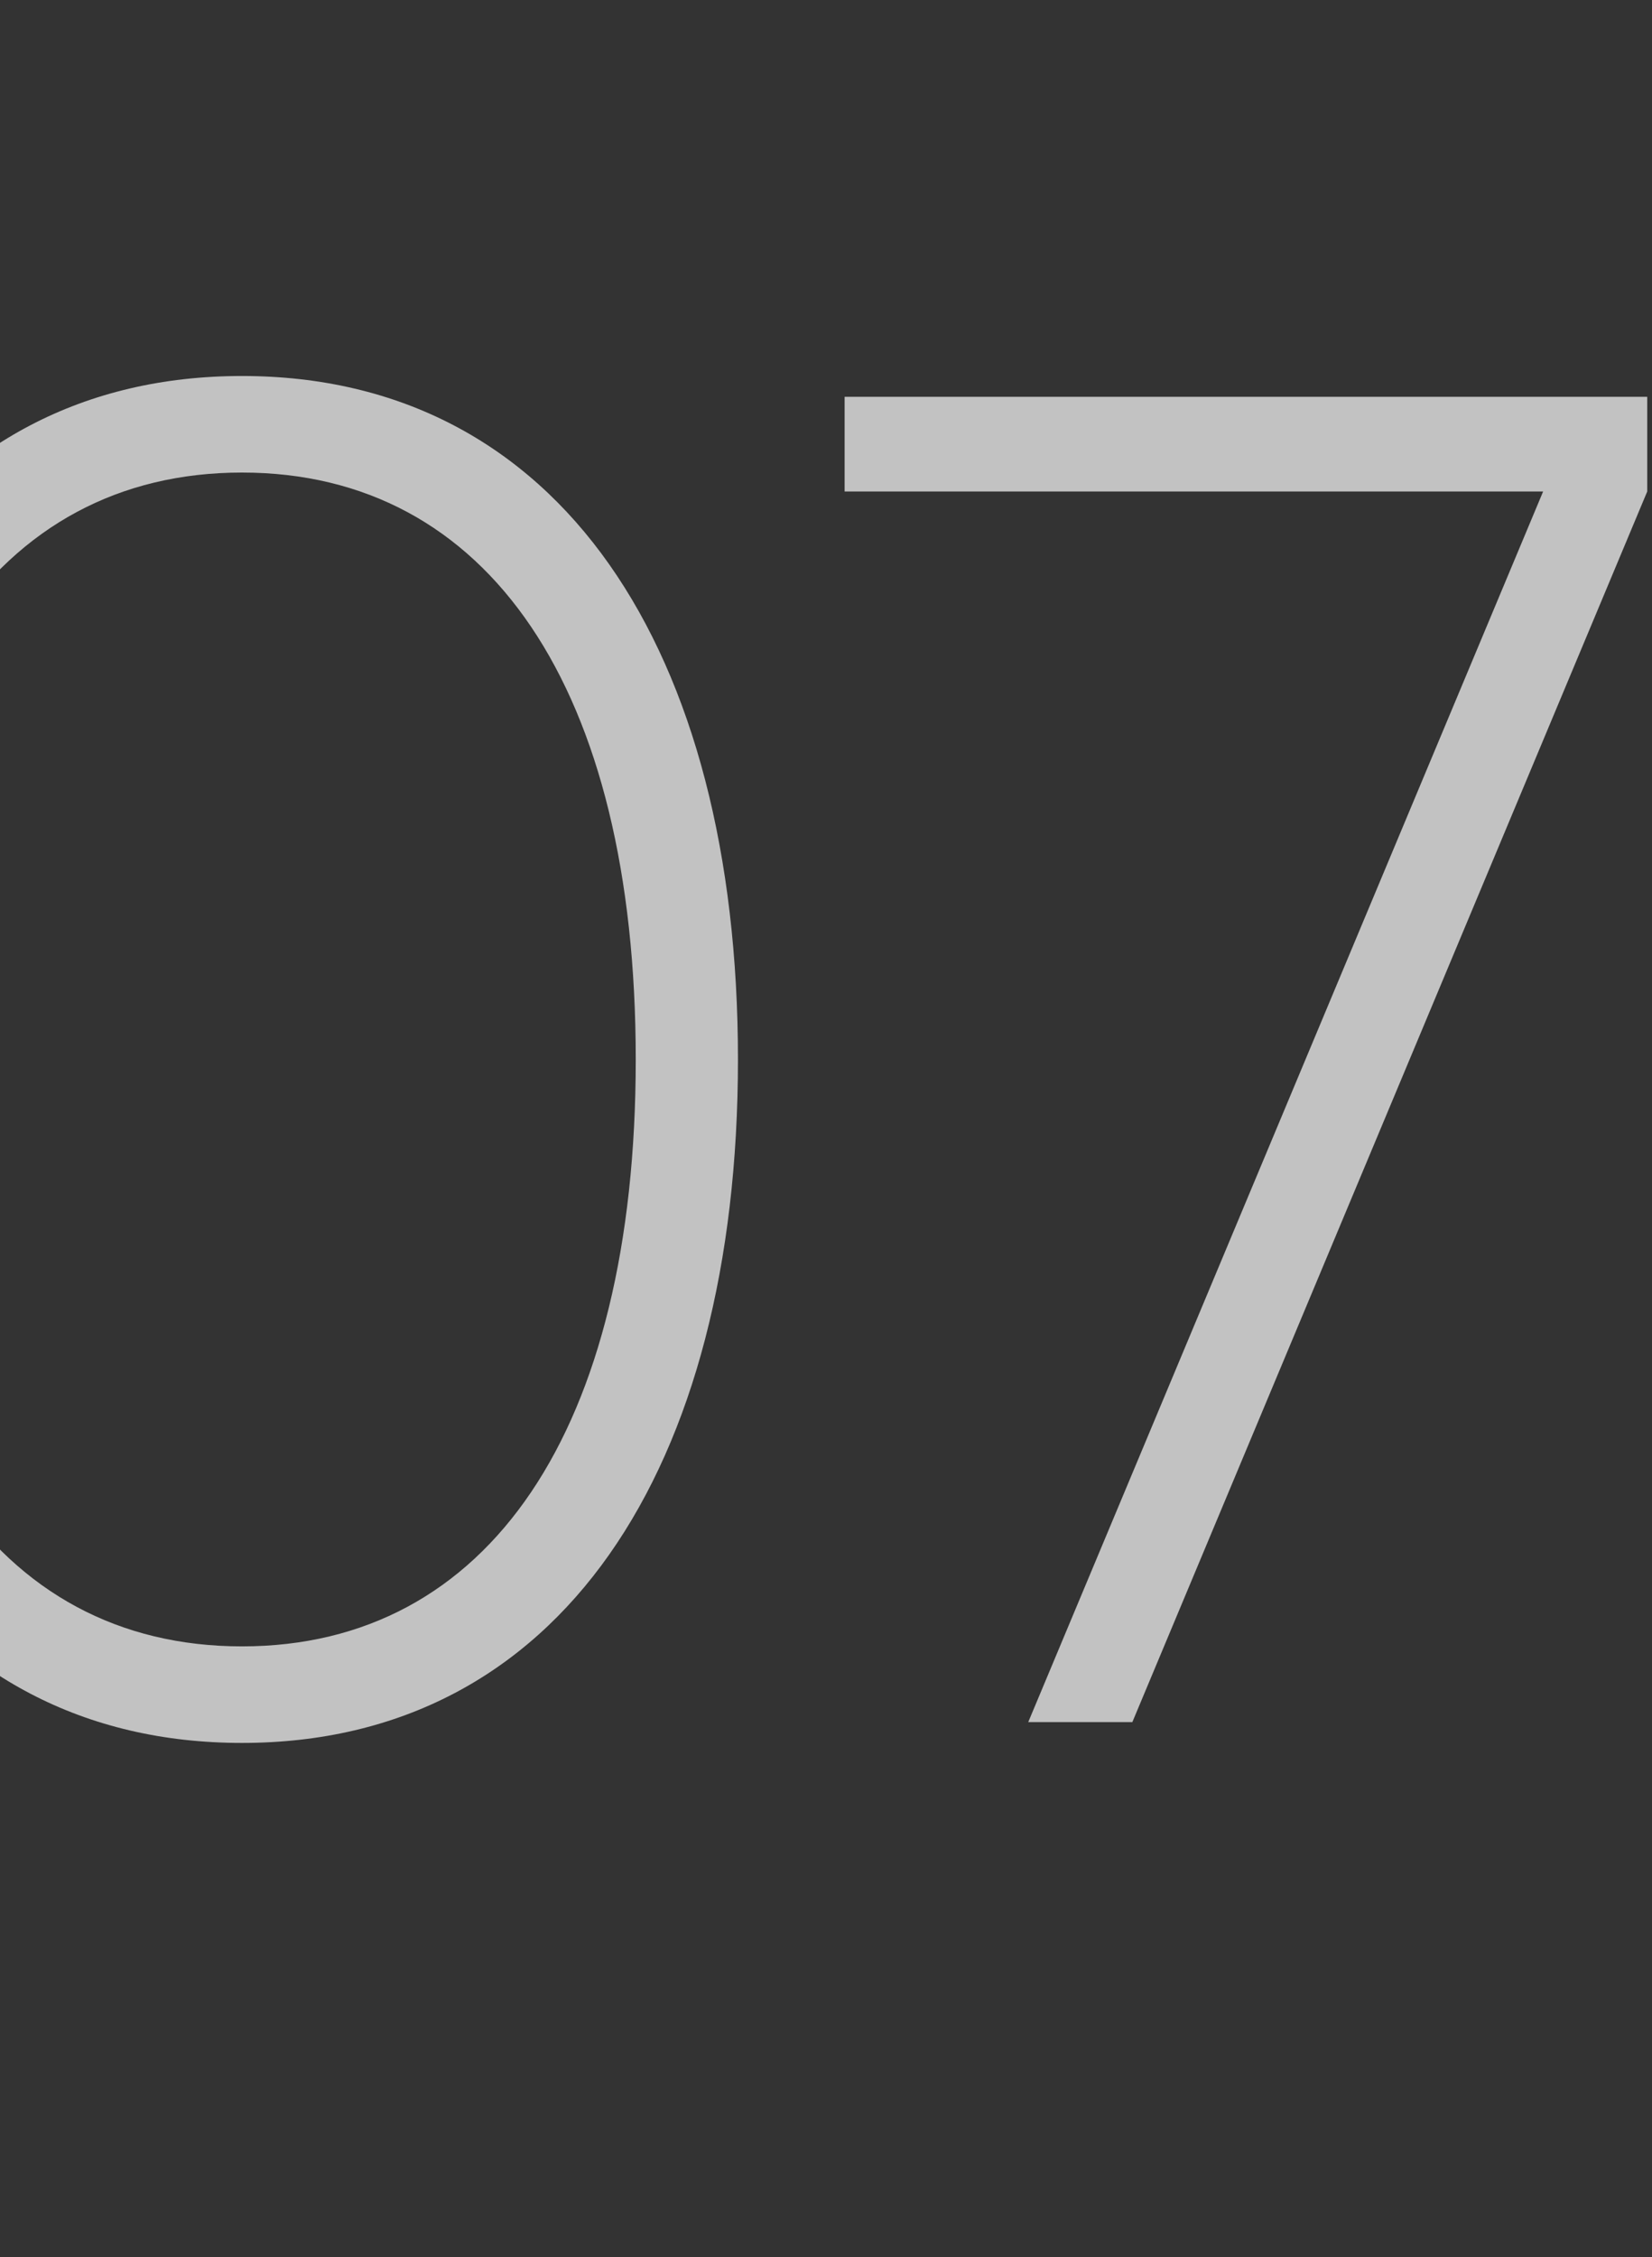 <?xml version="1.0" encoding="UTF-8"?> <svg xmlns="http://www.w3.org/2000/svg" width="71" height="97" viewBox="0 0 71 97" fill="none"><rect x="0" y="0" width="71" height="97" fill="#333333" stroke="none"/> <g clip-path="url(#clip0_313_297)"> <path d="M10.4 74.896C-3.267 74.896 -10.915 63.099 -10.915 45.526C-10.915 27.954 -3.267 16.157 10.4 16.157C24.068 16.157 31.716 27.954 31.716 45.526C31.716 63.099 24.068 74.896 10.4 74.896ZM10.4 70.747C20.977 70.747 27.323 61.472 27.323 45.526C27.323 29.581 20.977 20.306 10.4 20.306C-0.176 20.306 -6.521 29.581 -6.521 45.526C-6.521 61.472 -0.176 70.747 10.4 70.747ZM36.3 17.052H70.795V21.12L48.666 74.001H44.192L66.321 21.12H36.3V17.052Z" fill="white" fill-opacity="0.7"></path> </g> <defs> <clipPath id="clip0_313_297"> <rect width="71" height="97" fill="white"></rect> </clipPath> </defs> </svg> 